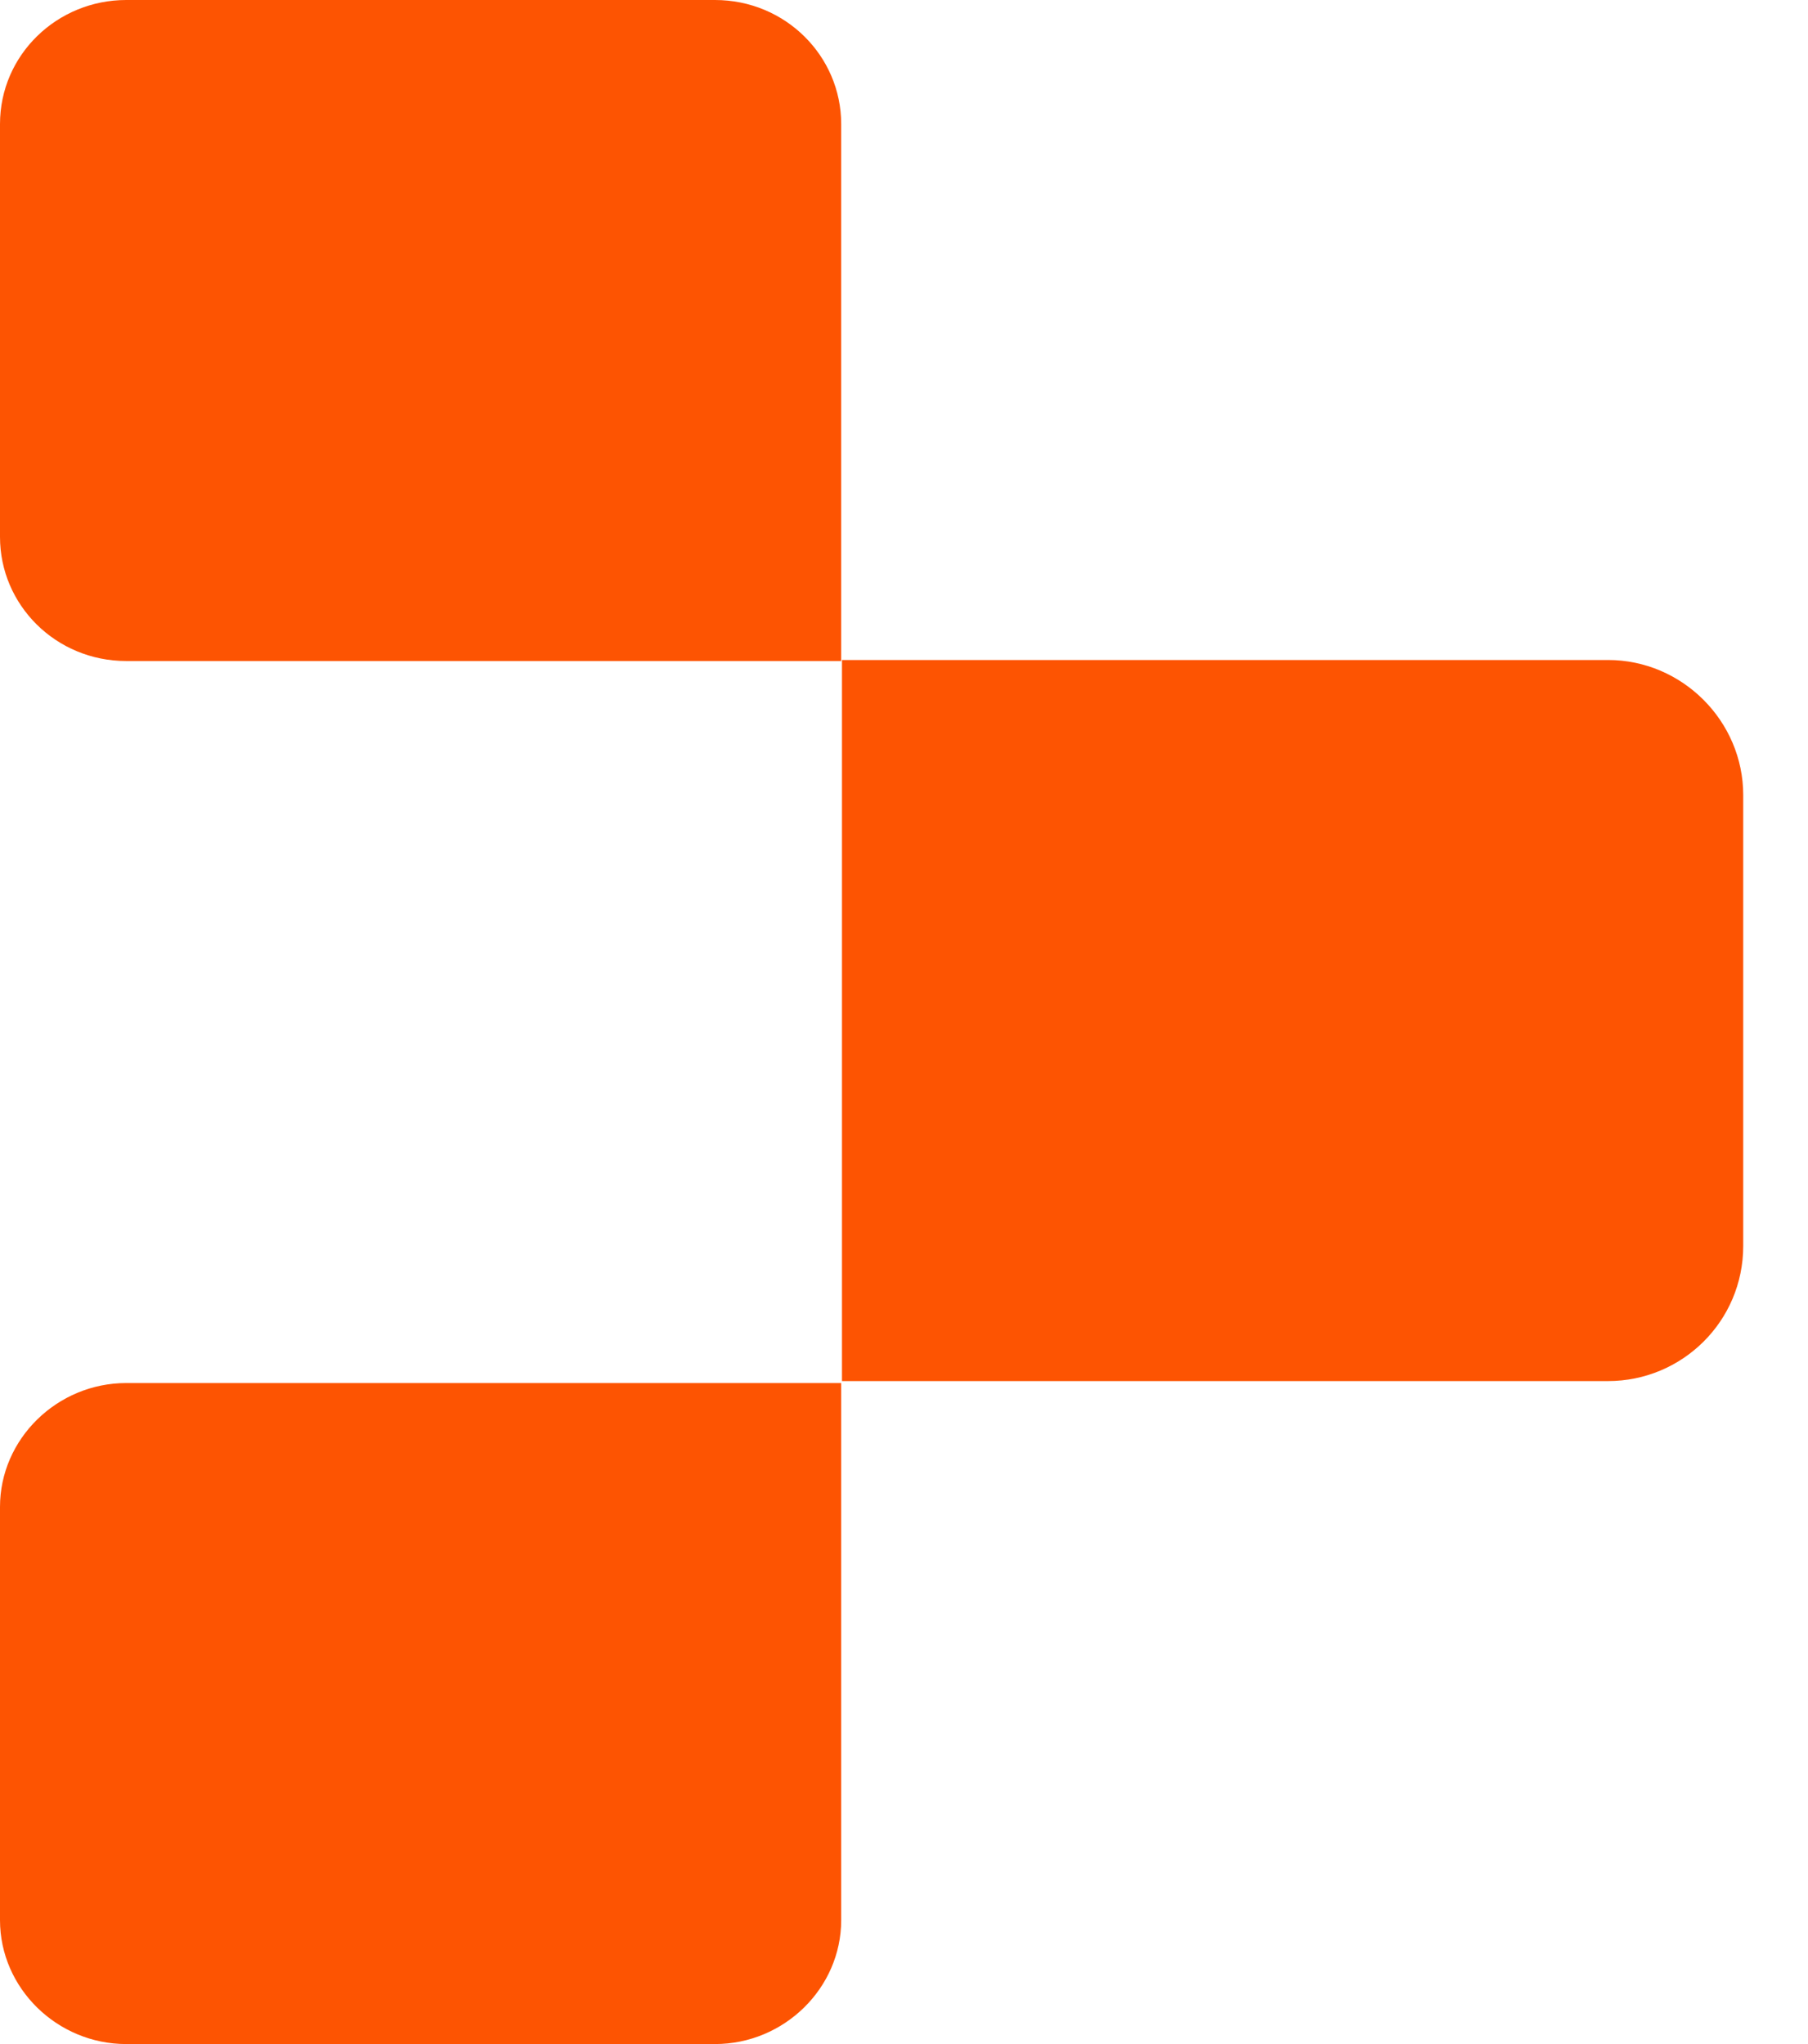 <svg xmlns="http://www.w3.org/2000/svg" fill="none" viewBox="0 0 23 26" height="26" width="23">
<path fill="#FD5402" d="M10.701 8.408H1.606C0.71 8.408 0 7.695 0 6.83V1.578C0 0.698 0.726 0 1.606 0H9.095C9.991 0 10.701 0.713 10.701 1.578V8.408Z"></path>
<path fill="#FD5402" d="M20.456 17.567H10.711V8.395H20.456C21.399 8.395 22.176 9.171 22.176 10.113V15.848C22.176 16.807 21.399 17.567 20.456 17.567Z"></path>
<path fill="#FD5402" d="M9.095 26H1.606C0.726 26 0 25.288 0 24.424V19.167C0 18.304 0.726 17.592 1.606 17.592H10.701V24.424C10.701 25.288 9.975 26 9.095 26Z"></path>
</svg>
